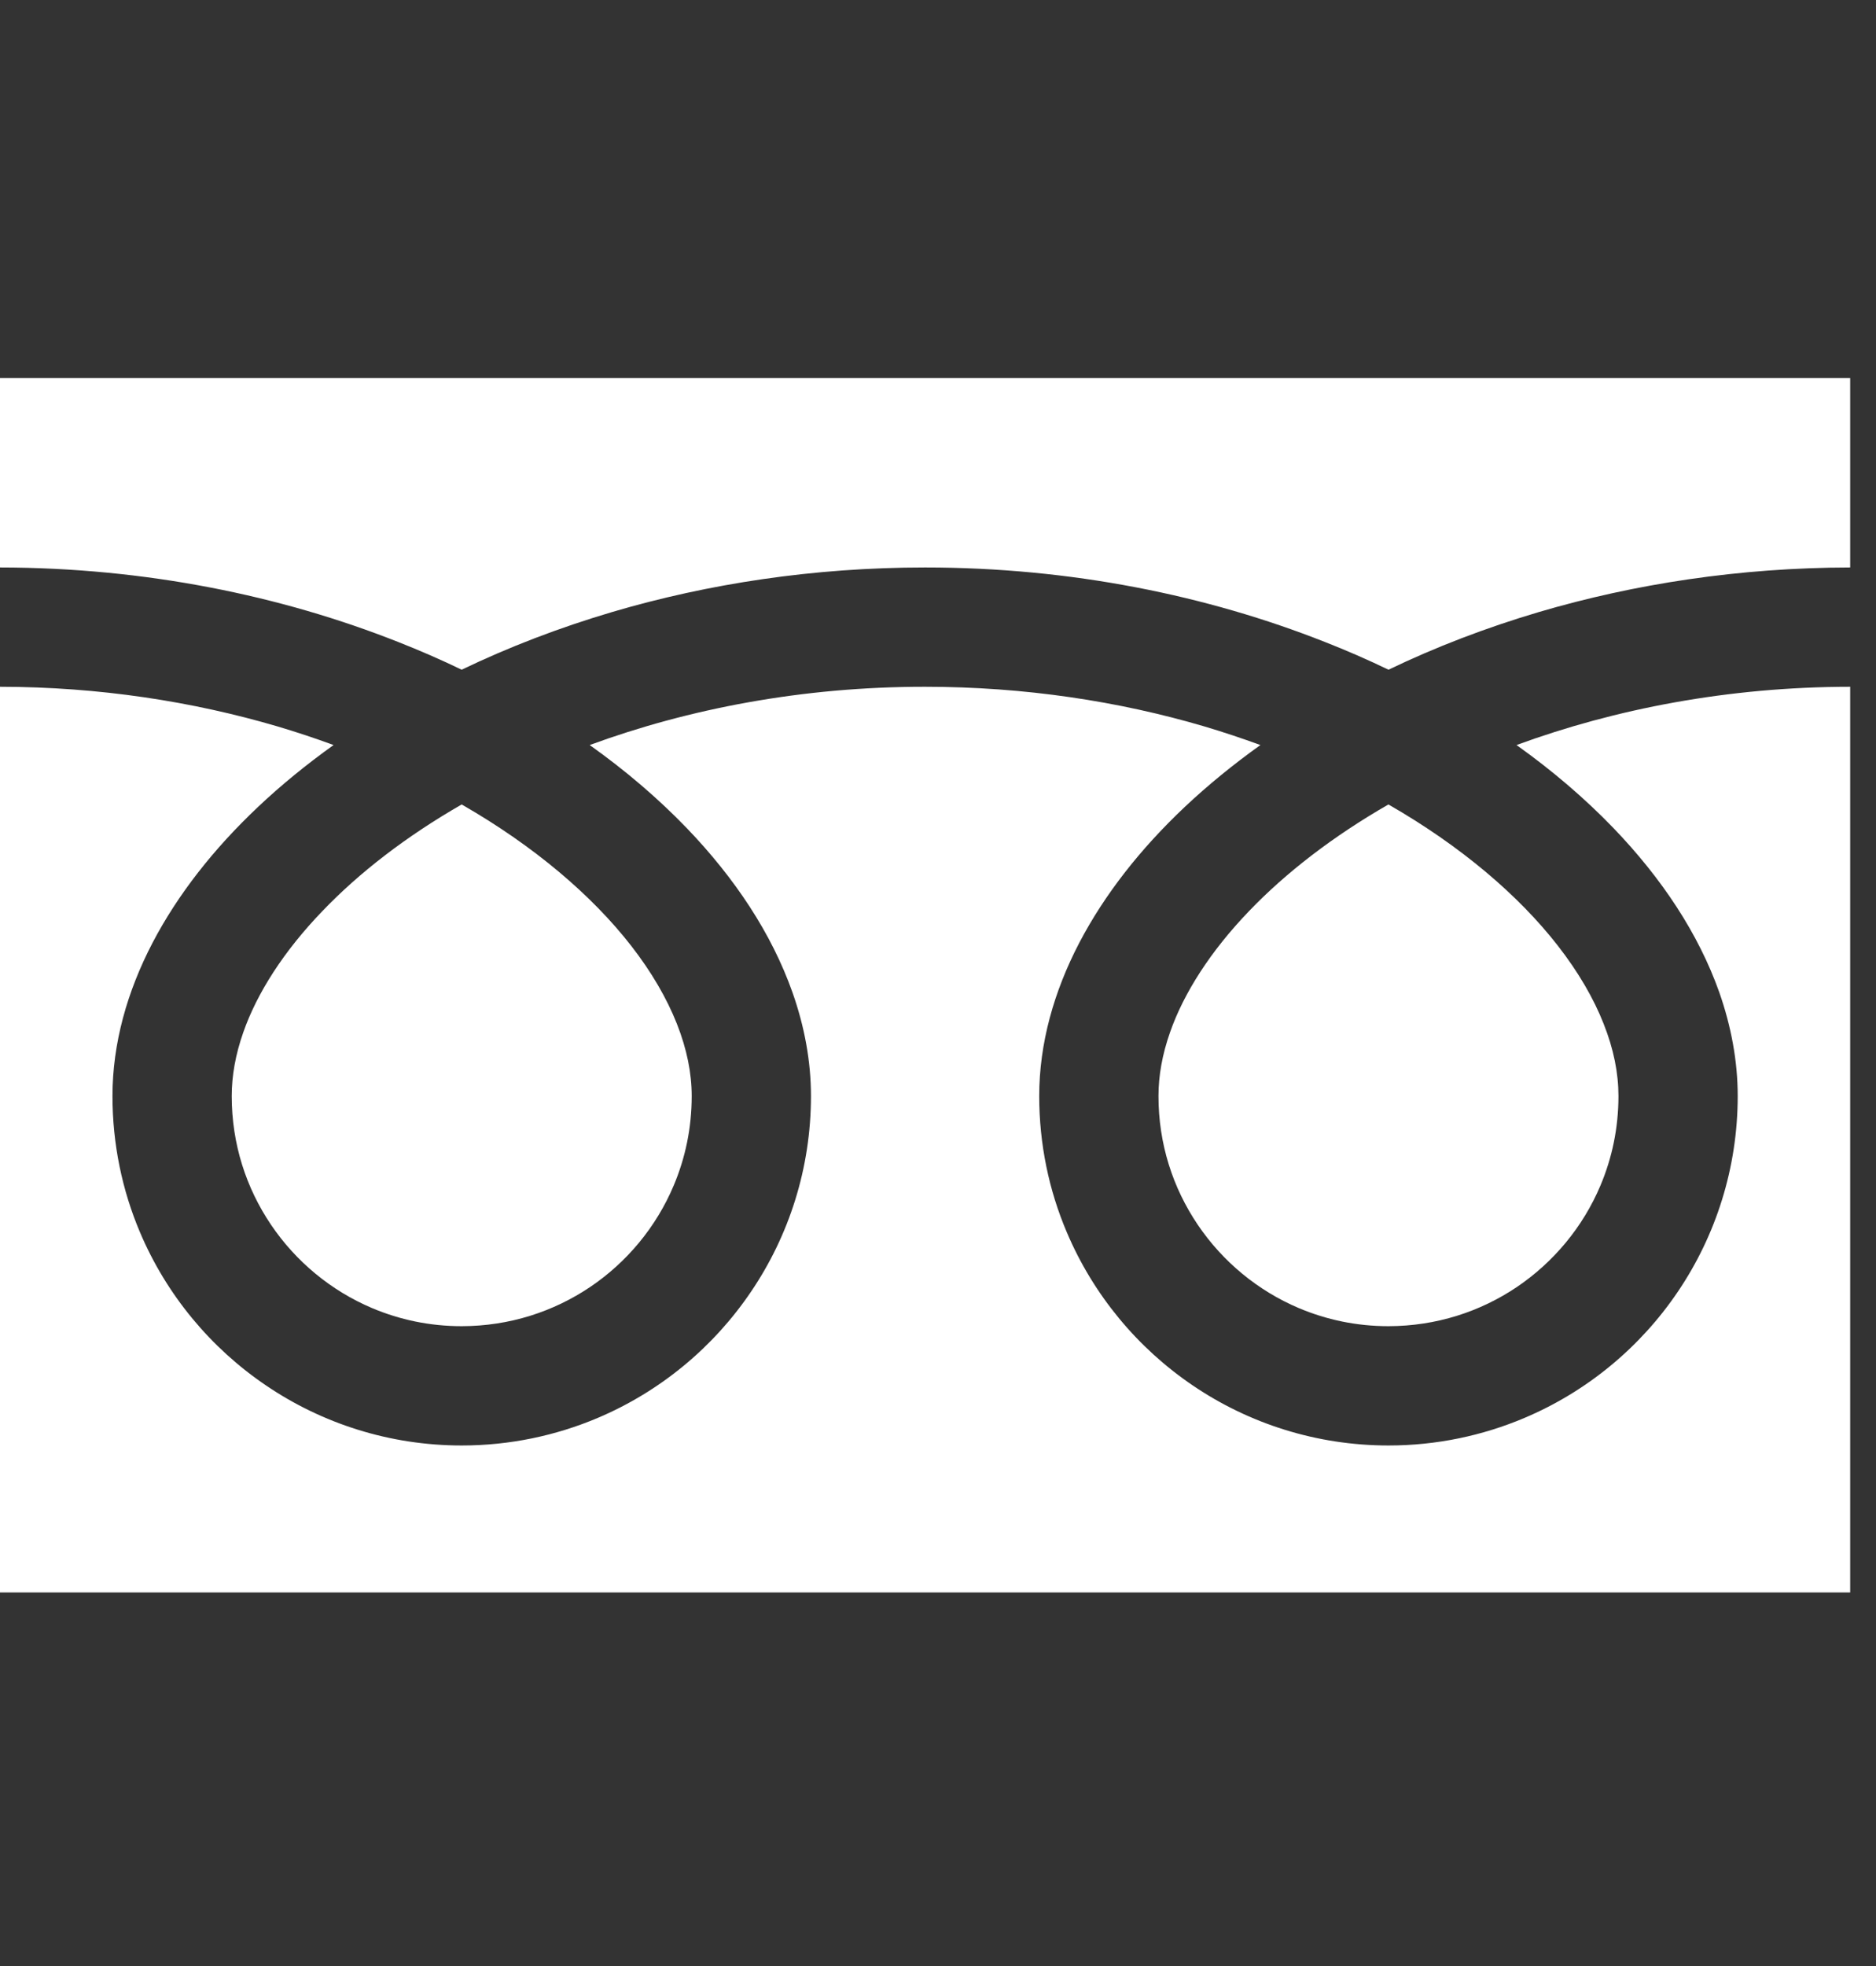 <svg width="21" height="22" viewBox="0 0 21 22" fill="none" xmlns="http://www.w3.org/2000/svg">
<rect x="0" y="0" width="21" height="22" fill="#333333" stroke="none"/>
<g clip-path="url(#clip0_8075_3032)">
<path d="M0 4.231V6.35C1.63 6.352 3.146 6.665 4.455 7.183C4.7 7.279 4.938 7.383 5.168 7.494C5.692 7.242 6.256 7.025 6.854 6.848C7.927 6.532 9.108 6.35 10.355 6.35C11.993 6.35 13.515 6.664 14.829 7.183C15.075 7.279 15.312 7.383 15.543 7.494C16.067 7.242 16.631 7.025 17.229 6.848C18.296 6.534 19.47 6.352 20.711 6.35V4.231H0Z" fill="white"/>
<path d="M12.968 12.265C12.968 12.801 13.129 13.292 13.407 13.704C13.685 14.116 14.079 14.443 14.54 14.638C14.848 14.768 15.185 14.84 15.542 14.84C16.078 14.839 16.57 14.678 16.981 14.401C17.392 14.123 17.72 13.729 17.915 13.267C18.045 12.96 18.117 12.623 18.117 12.265C18.117 12.01 18.064 11.739 17.951 11.456C17.84 11.173 17.668 10.877 17.439 10.583C17.002 10.021 16.353 9.467 15.542 9.002C14.92 9.359 14.393 9.767 13.984 10.193C13.55 10.644 13.251 11.113 13.098 11.55C13.01 11.8 12.968 12.038 12.968 12.265Z" fill="white"/>
<path d="M18.062 9.267C18.602 9.829 19.013 10.447 19.246 11.105C19.378 11.482 19.452 11.872 19.452 12.265C19.452 13.072 19.205 13.828 18.784 14.451C18.363 15.075 17.767 15.57 17.064 15.867C16.596 16.065 16.081 16.175 15.543 16.175C14.735 16.175 13.979 15.928 13.356 15.506C12.733 15.085 12.238 14.489 11.941 13.787C11.742 13.319 11.633 12.803 11.633 12.265C11.633 11.675 11.798 11.094 12.081 10.551C12.365 10.008 12.767 9.497 13.262 9.03C13.52 8.787 13.803 8.556 14.109 8.337C13.904 8.262 13.694 8.192 13.479 8.128C12.528 7.848 11.472 7.685 10.355 7.685C8.985 7.684 7.707 7.931 6.601 8.337C7.006 8.625 7.37 8.937 7.688 9.267C8.228 9.829 8.638 10.447 8.871 11.105C9.004 11.482 9.078 11.872 9.078 12.265C9.078 13.072 8.831 13.828 8.409 14.451C7.988 15.075 7.392 15.57 6.69 15.867C6.222 16.065 5.706 16.175 5.168 16.175C4.361 16.175 3.605 15.928 2.982 15.506C2.358 15.085 1.863 14.489 1.566 13.787C1.368 13.319 1.259 12.803 1.259 12.265C1.259 11.675 1.424 11.094 1.707 10.551C1.991 10.008 2.393 9.497 2.888 9.03C3.145 8.787 3.428 8.556 3.734 8.337C3.53 8.262 3.32 8.192 3.104 8.128C2.159 7.85 1.11 7.686 0 7.685V17.82H20.711V7.685C19.348 7.686 18.077 7.933 16.976 8.337C17.38 8.625 17.744 8.937 18.062 9.267Z" fill="white"/>
<path d="M2.594 12.265C2.594 12.801 2.755 13.292 3.033 13.704C3.311 14.116 3.705 14.443 4.166 14.638C4.474 14.768 4.811 14.84 5.168 14.84C5.704 14.839 6.195 14.678 6.607 14.401C7.019 14.123 7.346 13.729 7.541 13.267C7.671 12.96 7.743 12.623 7.743 12.265C7.743 12.01 7.689 11.739 7.577 11.456C7.465 11.173 7.294 10.877 7.065 10.583C6.628 10.021 5.979 9.467 5.168 9.002C4.546 9.359 4.019 9.767 3.611 10.193C3.176 10.644 2.877 11.113 2.724 11.55C2.636 11.8 2.594 12.038 2.594 12.265Z" fill="white"/>
</g>
<defs>
<clipPath id="clip0_8075_3032">
<rect width="20.711" height="20.711" fill="white" transform="translate(0 0.67)"/>
</clipPath>
</defs>
</svg>
